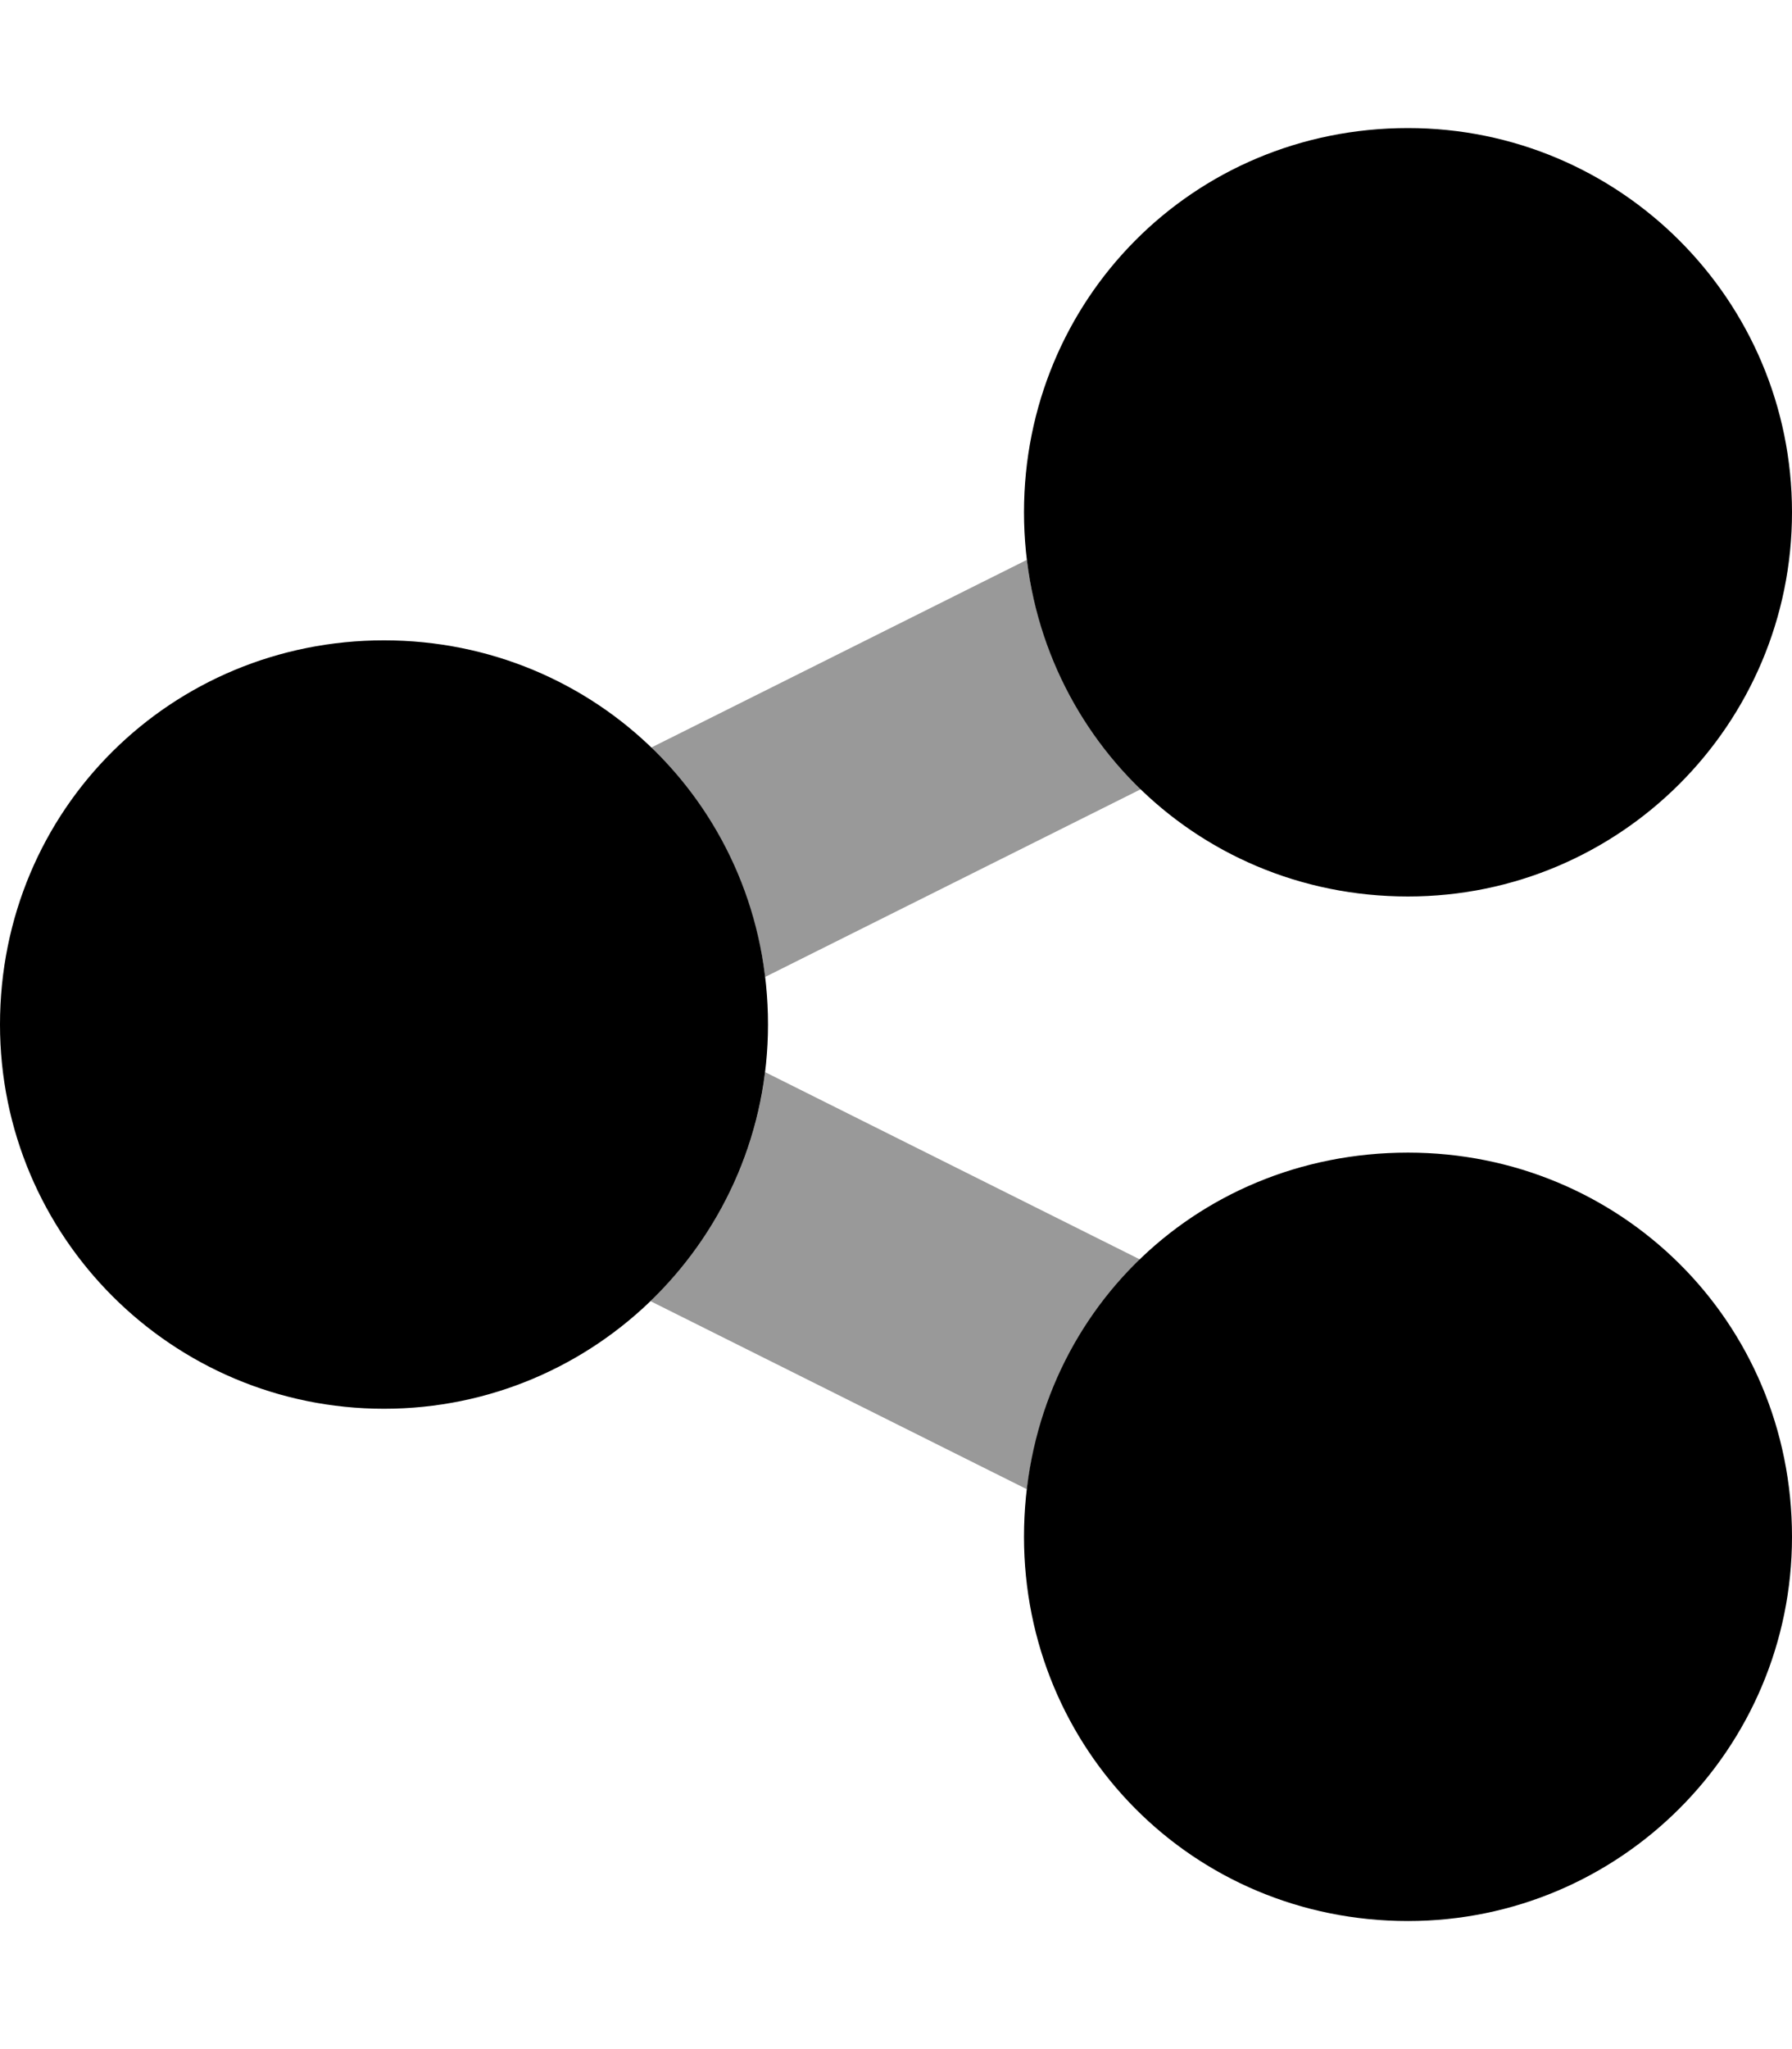 <svg xmlns="http://www.w3.org/2000/svg" viewBox="0 0 448 512"><!--! Font Awesome Pro 6.2.0 by @fontawesome - https://fontawesome.com License - https://fontawesome.com/license (Commercial License) Copyright 2022 Fonticons, Inc. --><defs><style>.fa-secondary{opacity:.4}</style></defs><path class="fa-primary" d="M448 128C448 181 405 224 352 224C298.1 224 256 181 256 128C256 74.98 298.1 32 352 32C405 32 448 74.98 448 128zM192 256C192 309 149 352 96 352C42.98 352 0 309 0 256C0 202.1 42.98 160 96 160C149 160 192 202.1 192 256zM256 384C256 330.1 298.1 288 352 288C405 288 448 330.1 448 384C448 437 405 480 352 480C298.1 480 256 437 256 384z"/><path class="fa-secondary" d="M191.3 244.1C188.5 221.8 178.1 201.8 162.6 186.9L256.7 139.9C259.5 162.2 269.9 182.2 285.4 197.1L191.3 244.1zM285.4 314.9C269.9 329.8 259.5 349.8 256.7 372.1L162.6 325.1C178.1 310.2 188.5 290.2 191.3 267.9L285.4 314.9z"/></svg>